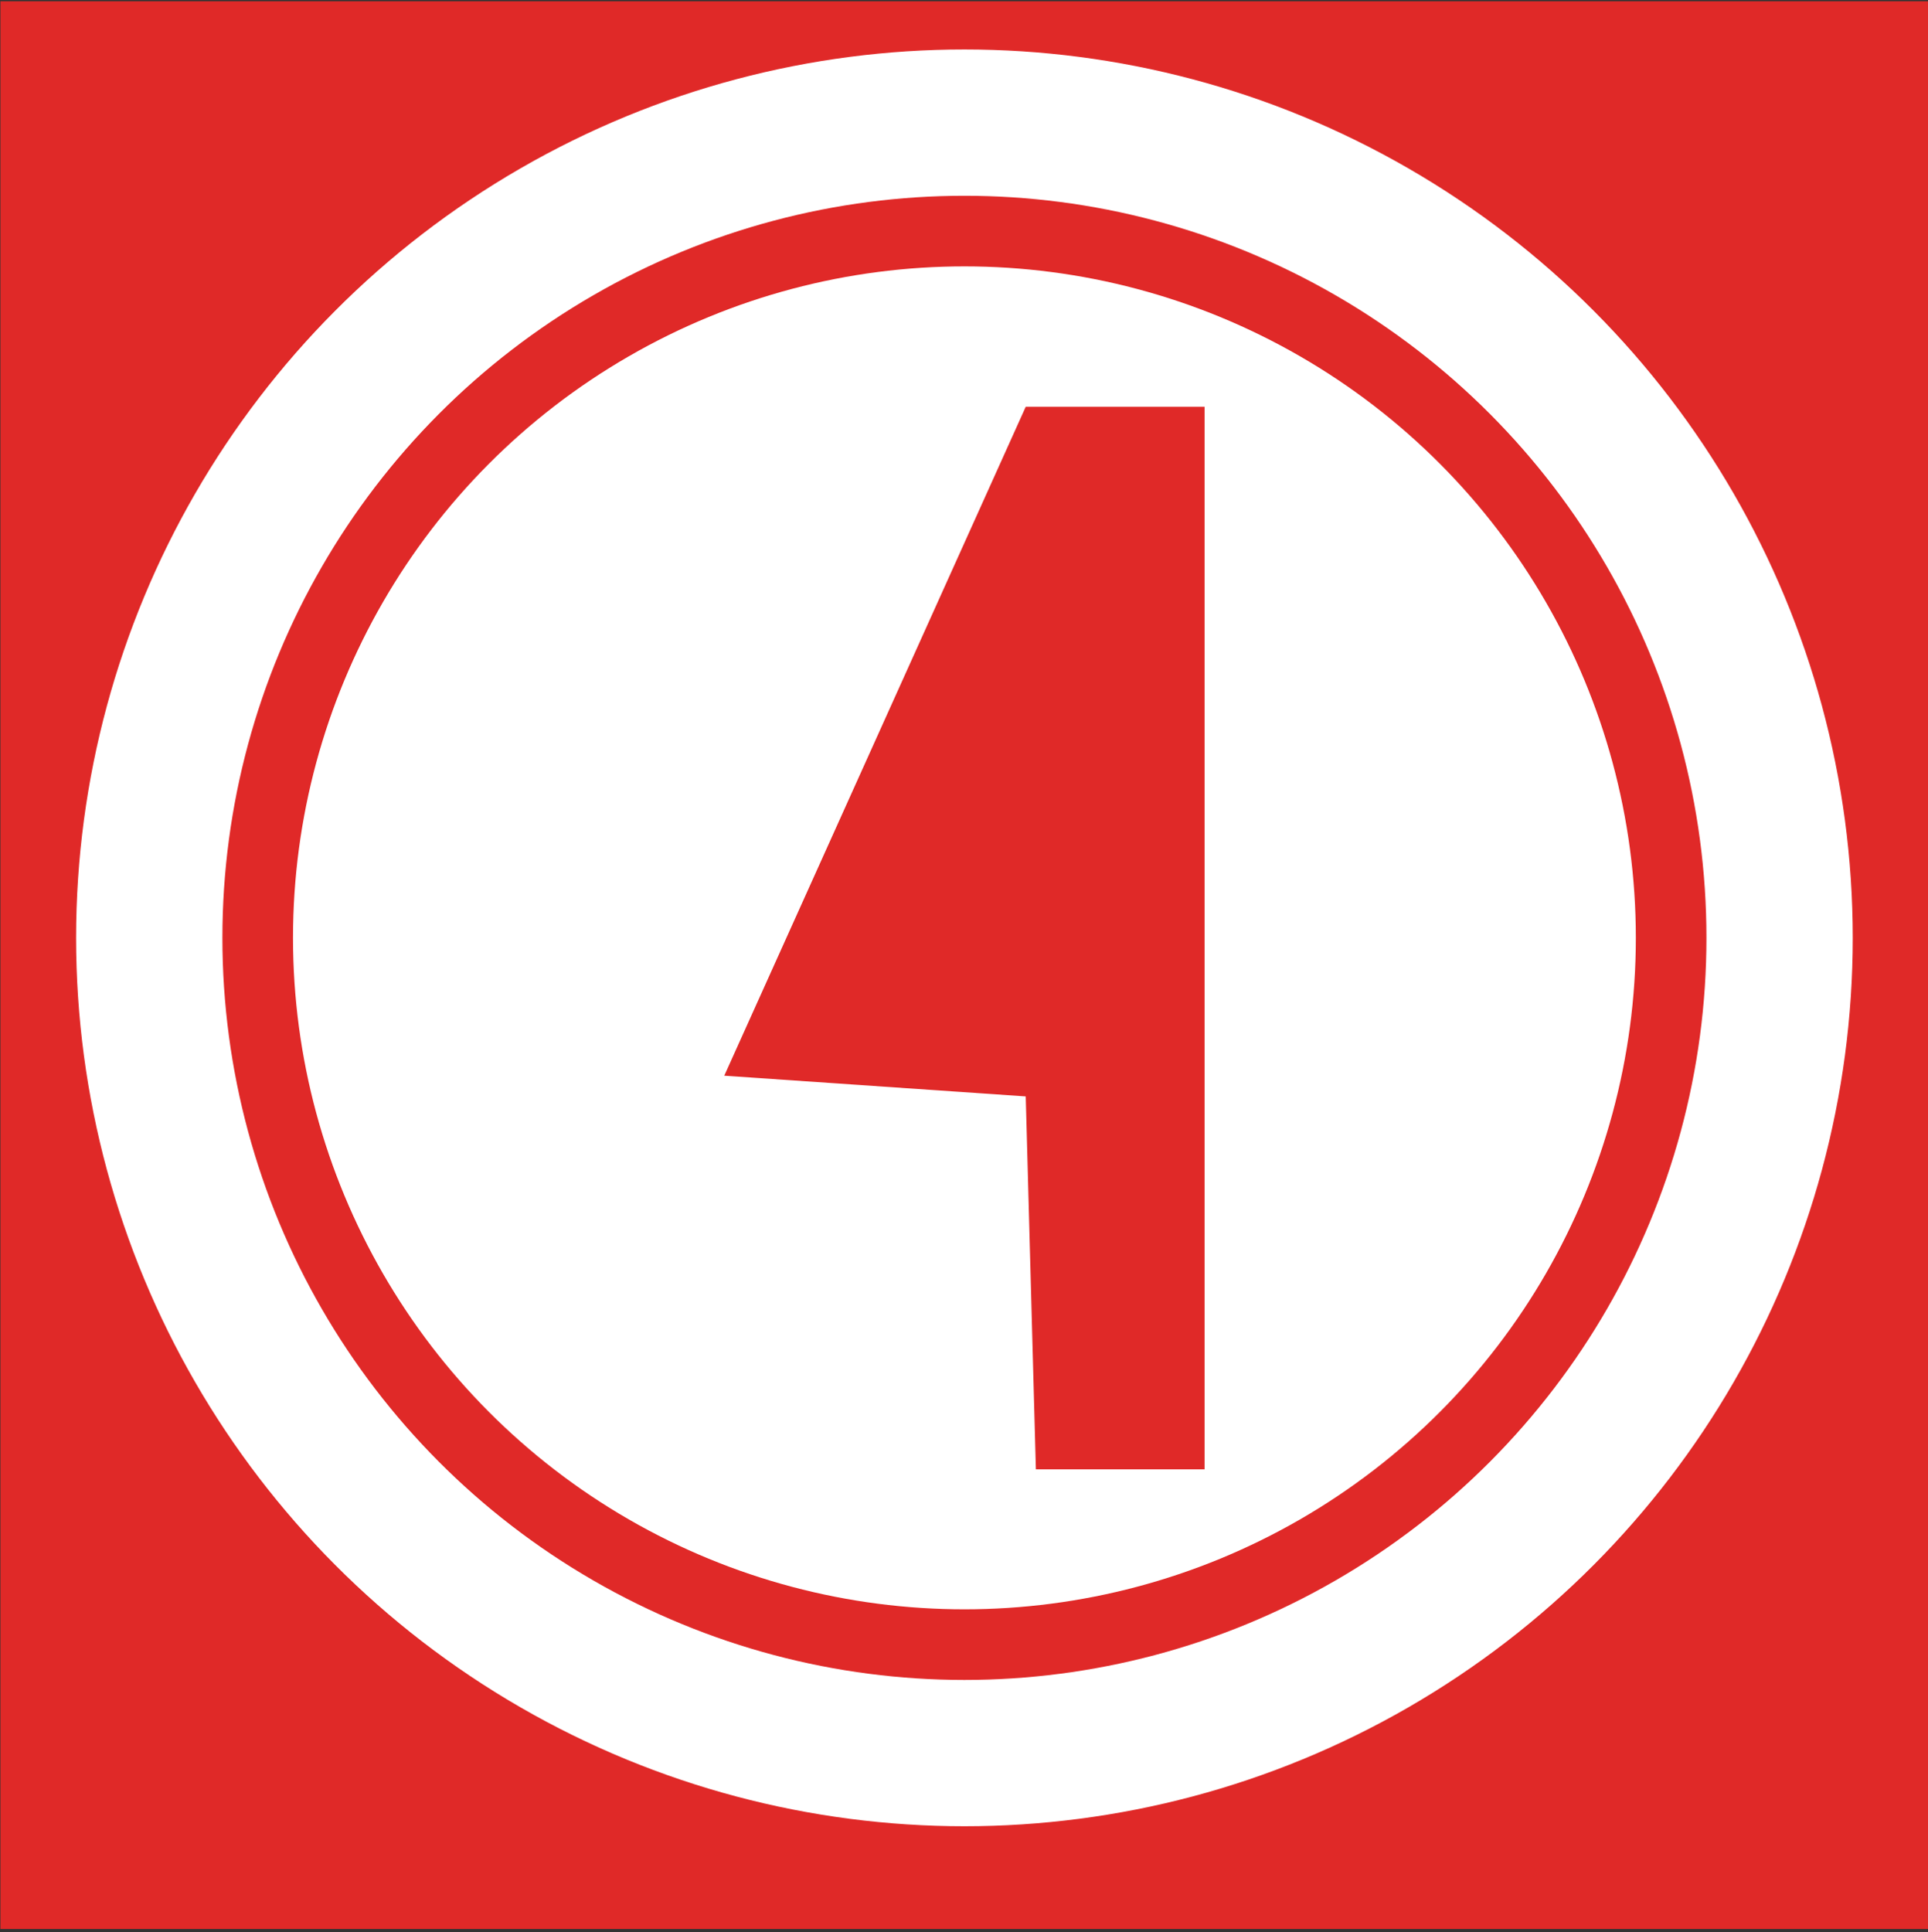 <?xml version="1.0" encoding="UTF-8"?>
<svg width="456px" height="457px" viewBox="0 0 456 457" version="1.1" xmlns="http://www.w3.org/2000/svg" xmlns:xlink="http://www.w3.org/1999/xlink">
    <rect x="0" y="0" width="456" height="457" fill="#333333" stroke="none"/>
    <!-- Generator: Sketch 52.3 (67297) - http://www.bohemiancoding.com/sketch -->
    <title>Group 5</title>
    <desc>Created with Sketch.</desc>
    <g id="Page-1" stroke="none" stroke-width="1" fill="none" fill-rule="evenodd">
        <g id="wpadvent_layout07" transform="translate(-1720, -128)">
            <g id="Capa_4" transform="translate(147, 128)">
                <g id="Group-5" transform="translate(1573, 0)">
                    <g id="Group">
                        <rect id="Rectangle" fill="#E02928" x="0.1" y="0.3" width="455.9" height="455.9"></rect>
                        <circle id="Oval" fill="#FFFFFF" cx="228.1" cy="221.8" r="210.1"></circle>
                        <circle id="Oval" fill="#E02928" cx="228.1" cy="221.8" r="175.5"></circle>
                        <circle id="Oval" fill="#FFFFFF" cx="228.1" cy="221.8" r="158.8"></circle>
                    </g>
                    <polygon id="Path" fill="#E02928" points="242.6 259.3 171.3 254.4 242.6 96.2 284.9 96.2 284.9 347.5 245 347.5"></polygon>
                </g>
            </g>
        </g>
    </g>
</svg>